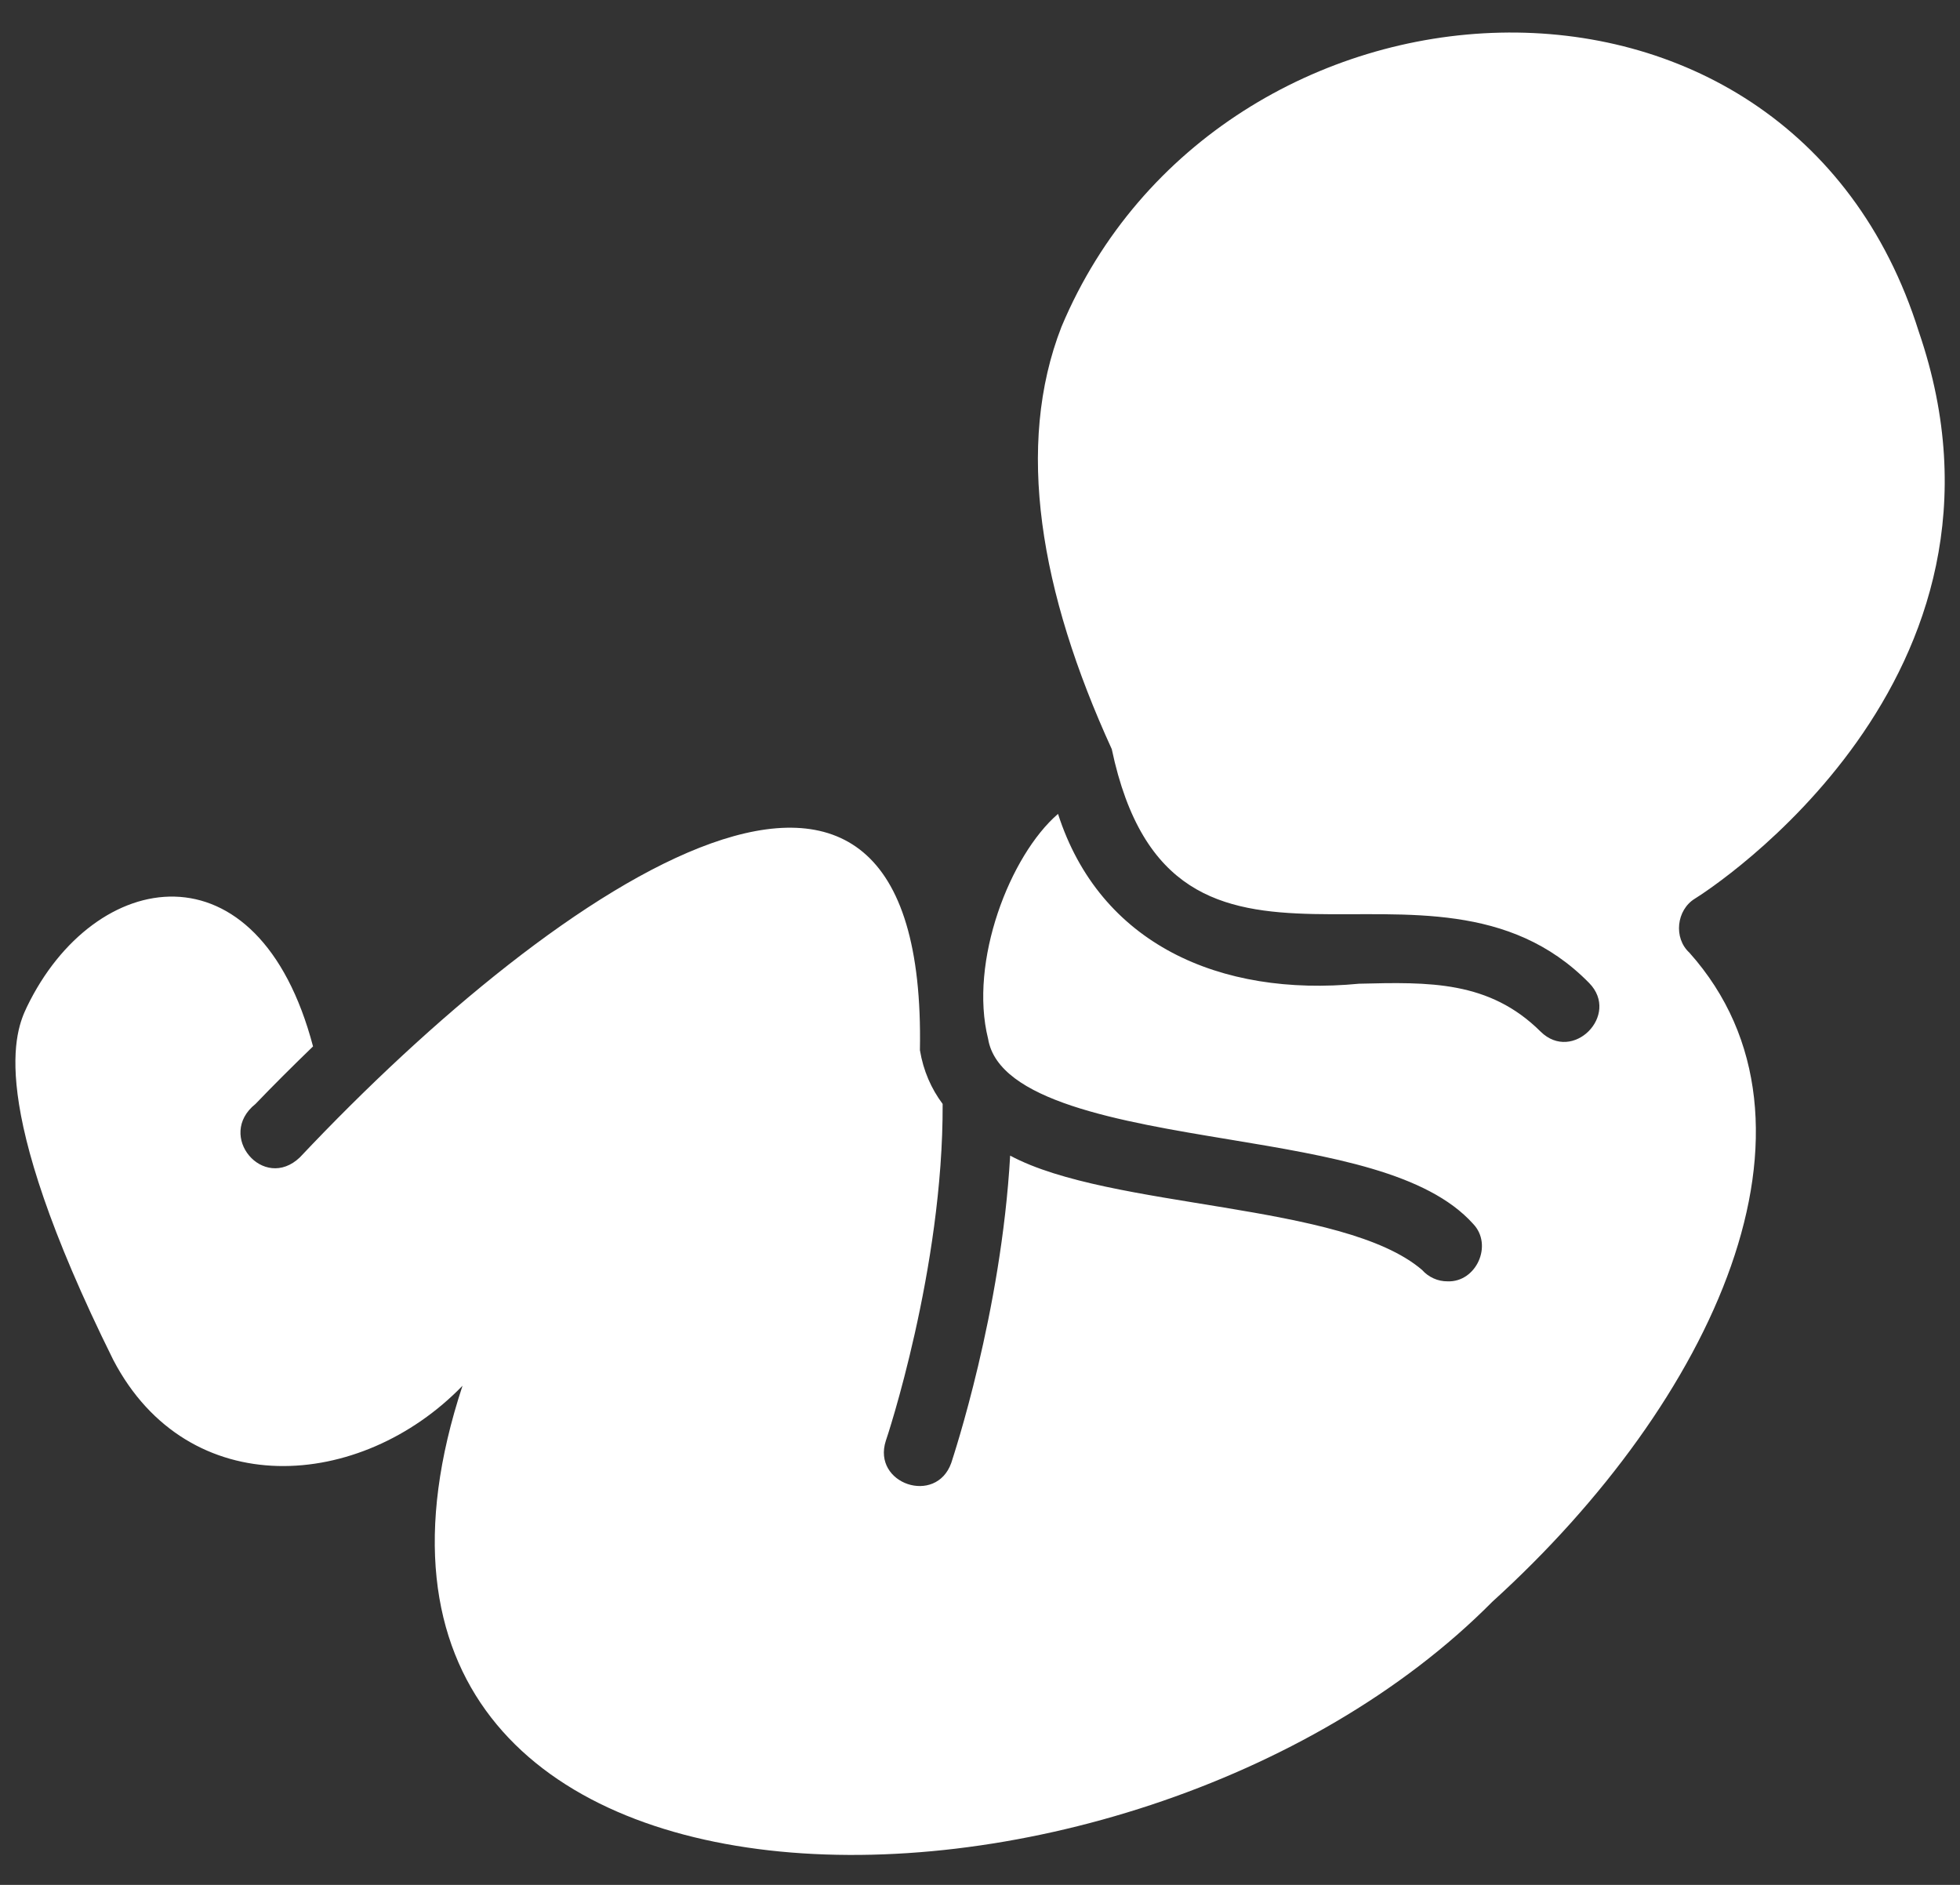 <svg xmlns="http://www.w3.org/2000/svg" width="52" height="50" viewBox="0 0 52 50" fill="none"><rect x="0" y="0" width="52" height="50" fill="#333333" stroke="none"/><path d="M50.906 8.796C47.443 -2.248 32.33 -1.263 28.162 8.668C26.931 11.821 27.589 15.704 29.496 19.872C31.117 27.564 37.943 21.777 42.161 26.076C42.994 26.923 41.725 28.206 40.873 27.365C39.511 26.012 37.912 26.049 36.057 26.095C32.36 26.451 29.178 25.036 28.07 21.59C26.795 22.69 25.702 25.508 26.215 27.557C26.489 29.211 29.733 29.75 32.603 30.225C35.308 30.673 37.857 31.102 39.082 32.464C39.619 33.023 39.167 34.019 38.406 33.99C38.278 33.991 38.151 33.965 38.035 33.912C37.918 33.86 37.814 33.784 37.729 33.688C35.628 31.885 29.468 32.087 26.8 30.655C26.563 34.831 25.292 38.632 25.238 38.806C24.835 39.939 23.134 39.363 23.501 38.221C23.52 38.175 25.027 33.661 25.009 29.284C24.708 28.882 24.497 28.407 24.406 27.858C24.607 16.817 14.915 23.322 7.957 30.7C6.994 31.623 5.72 30.127 6.779 29.284C7.217 28.827 7.738 28.306 8.305 27.758C6.855 22.268 2.501 23 0.711 26.716C0.428 27.319 -0.422 29.165 3.005 36.074C4.993 39.88 9.575 39.544 12.271 36.759C7.164 52.252 29.945 52.223 39.593 42.489C45.465 37.162 48.864 29.8 44.821 25.272C44.394 24.881 44.477 24.137 44.967 23.838C45.341 23.609 54.068 17.998 50.906 8.796Z" fill="white"></path></svg>